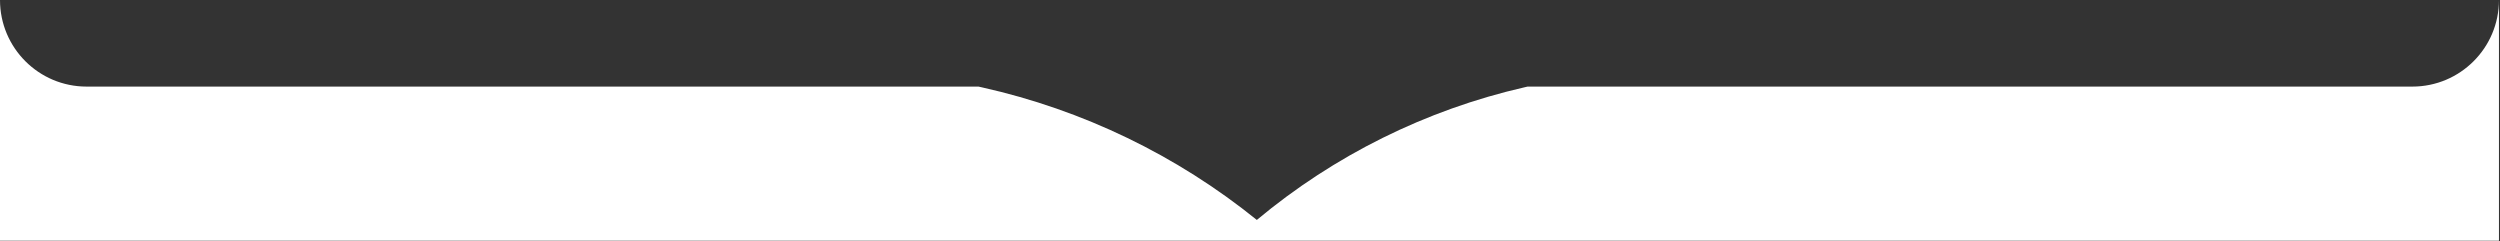 <?xml version="1.0" encoding="UTF-8"?> <svg xmlns="http://www.w3.org/2000/svg" width="1203" height="116" viewBox="0 0 1203 116" fill="none"><rect x="0" y="0" width="1203" height="116" fill="#333333" stroke="none"/> <path fill-rule="evenodd" clip-rule="evenodd" d="M0 3.05176e-05V115.833H1202.5V0C1202.5 23.012 1183.85 41.667 1160.83 41.667H735.07L733.537 42.018C686.196 52.864 642.083 74.728 604.783 105.833C566.232 74.708 521.024 52.889 472.671 42.072L470.862 41.667H41.667C18.655 41.667 0 23.012 0 3.05176e-05Z" fill="white"></path> </svg> 